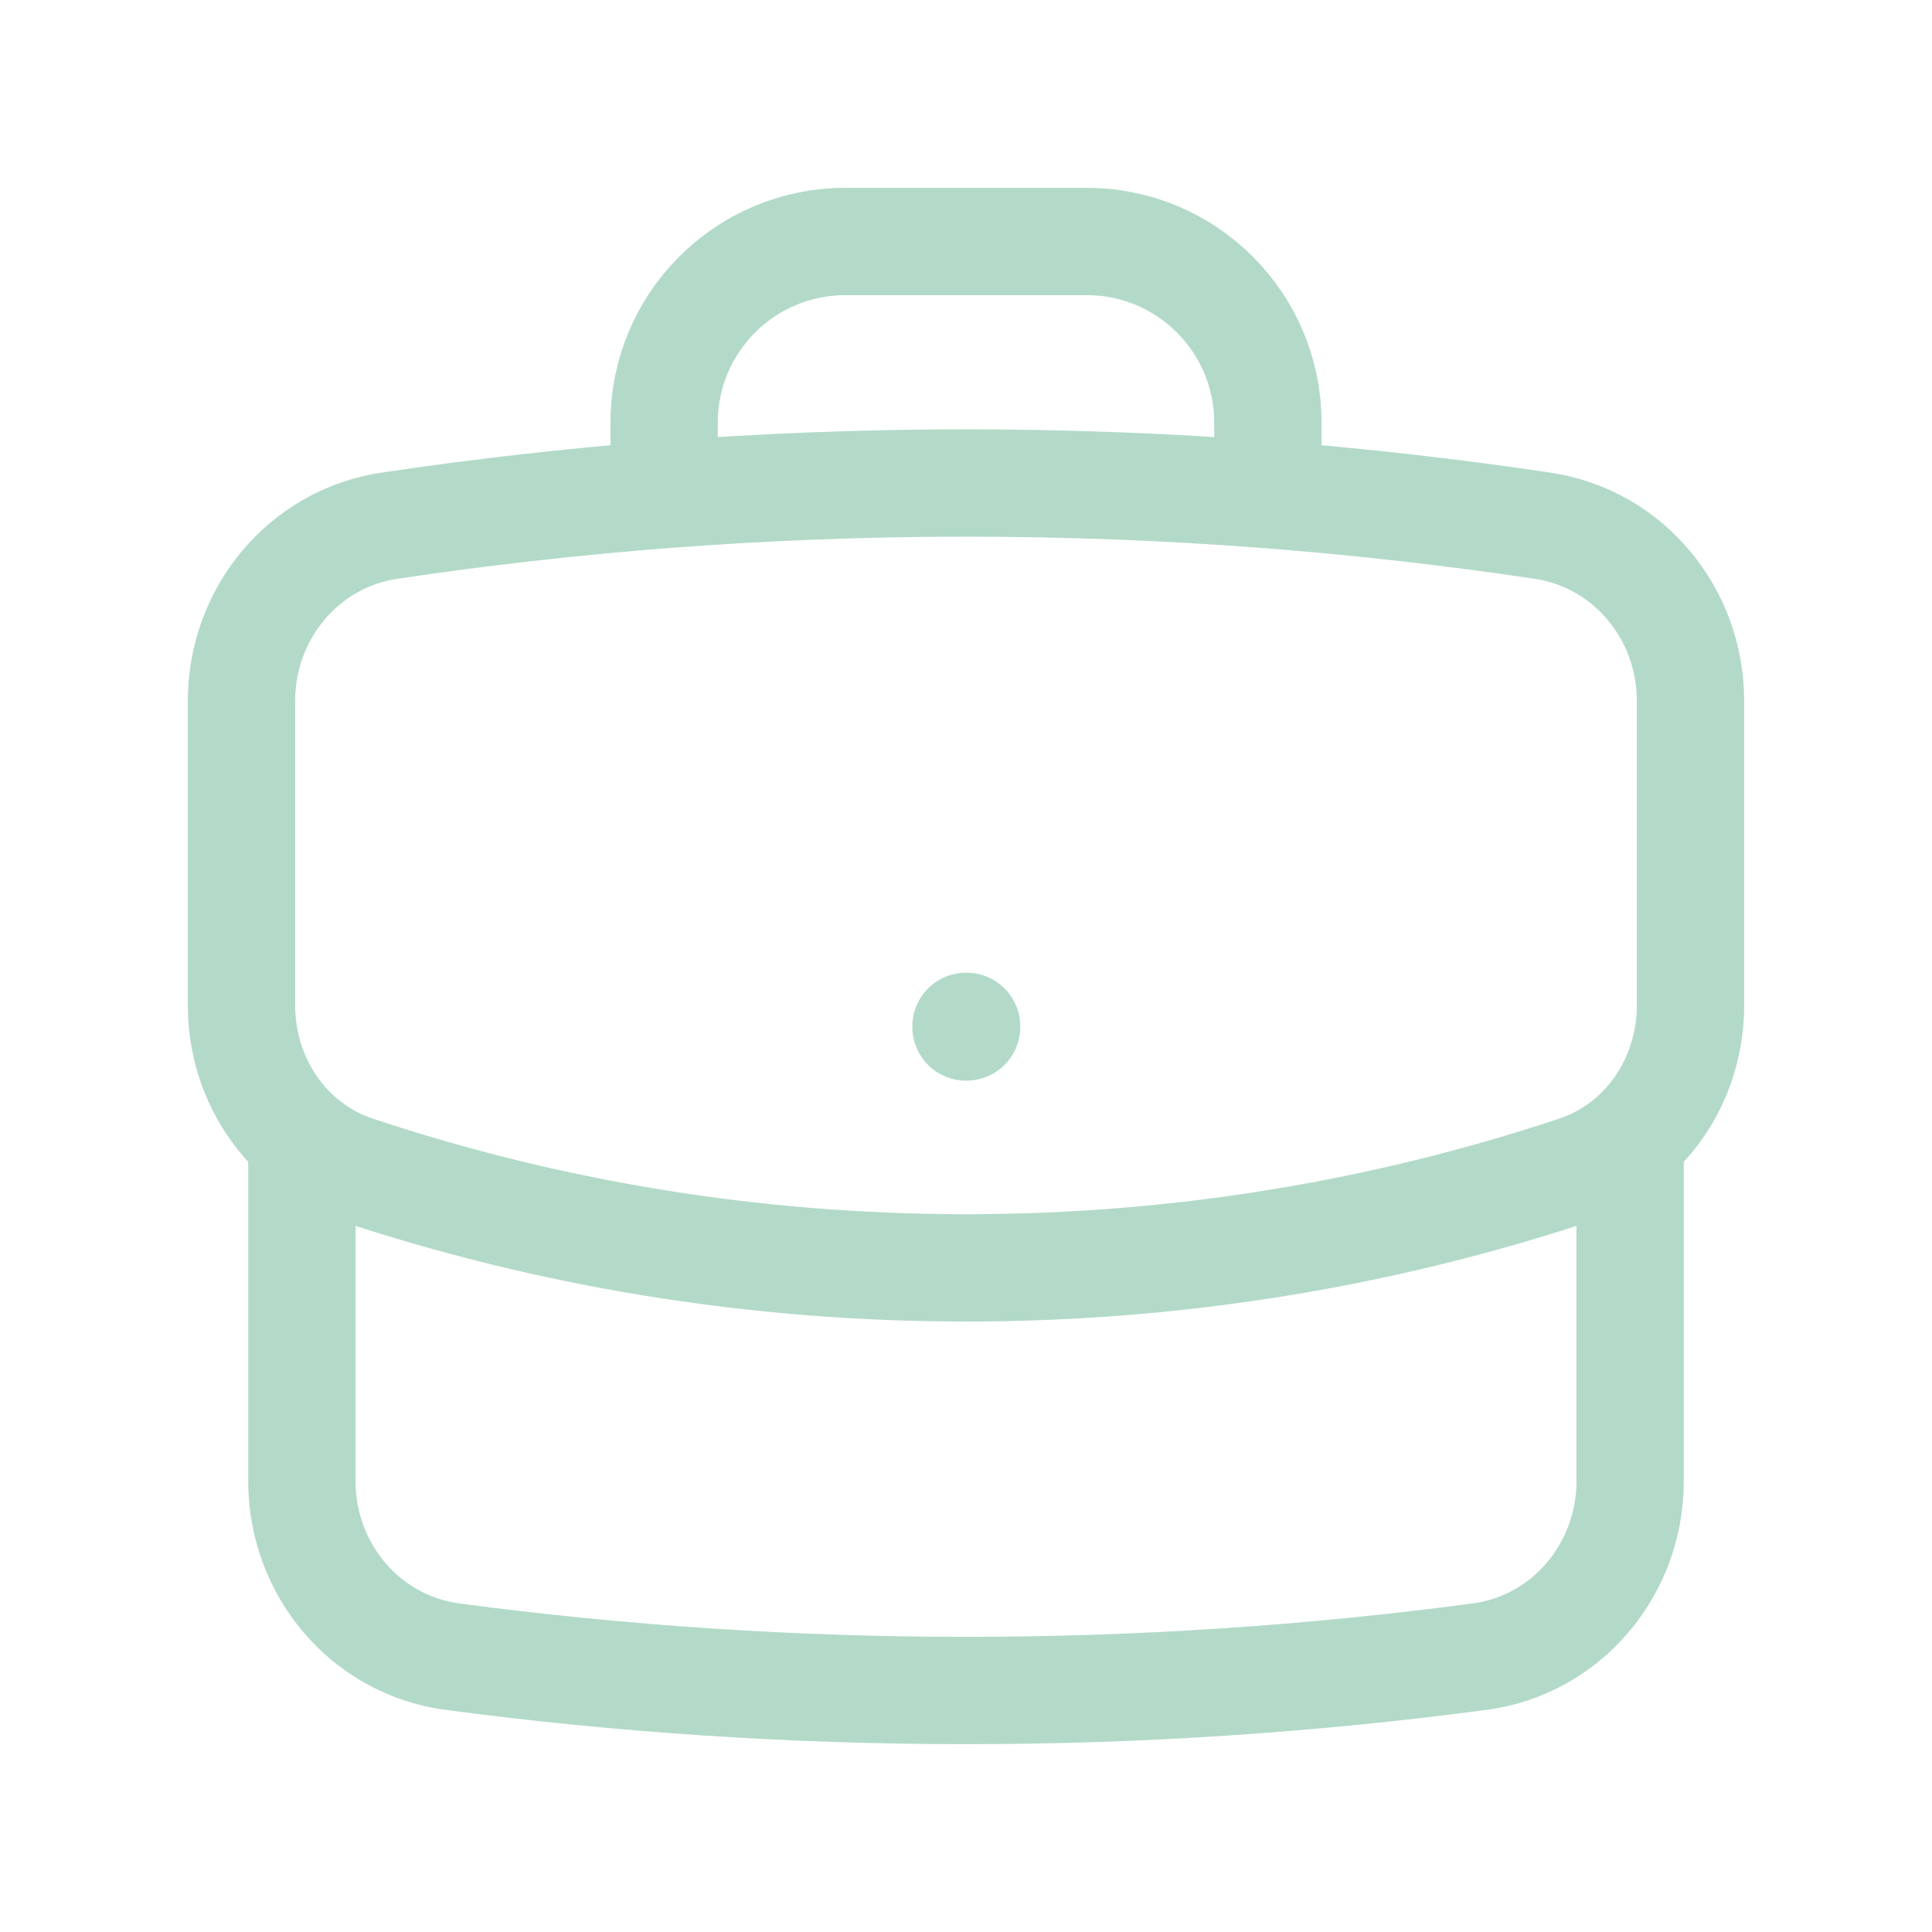 <svg width="36" height="36" viewBox="0 0 36 36" fill="none" xmlns="http://www.w3.org/2000/svg">
<g id="heroicons-outline/briefcase">
<path id="Vector" d="M30.375 21.225V27.6C30.375 29.242 29.195 30.654 27.567 30.87C24.437 31.285 21.244 31.5 18 31.5C14.756 31.5 11.563 31.285 8.433 30.87C6.805 30.654 5.625 29.242 5.625 27.6V21.225M30.375 21.225C31.083 20.622 31.5 19.708 31.5 18.733V13.059C31.5 11.437 30.348 10.036 28.745 9.796C27.056 9.544 25.349 9.35 23.625 9.216M30.375 21.225C30.085 21.472 29.745 21.668 29.366 21.794C25.793 22.982 21.972 23.625 18 23.625C14.028 23.625 10.207 22.982 6.634 21.794C6.255 21.668 5.915 21.472 5.625 21.225M5.625 21.225C4.917 20.621 4.5 19.708 4.5 18.733V13.059C4.5 11.437 5.652 10.036 7.255 9.796C8.943 9.544 10.651 9.35 12.375 9.216M23.625 9.216V7.875C23.625 6.011 22.114 4.5 20.25 4.5H15.75C13.886 4.5 12.375 6.011 12.375 7.875V9.216M23.625 9.216C21.769 9.073 19.893 9 18 9C16.107 9 14.231 9.073 12.375 9.216M18 19.125H18.011V19.136H18V19.125Z" stroke="#B3DAC9" stroke-width="2" stroke-linecap="round" stroke-linejoin="round"/>
</g>
</svg>
